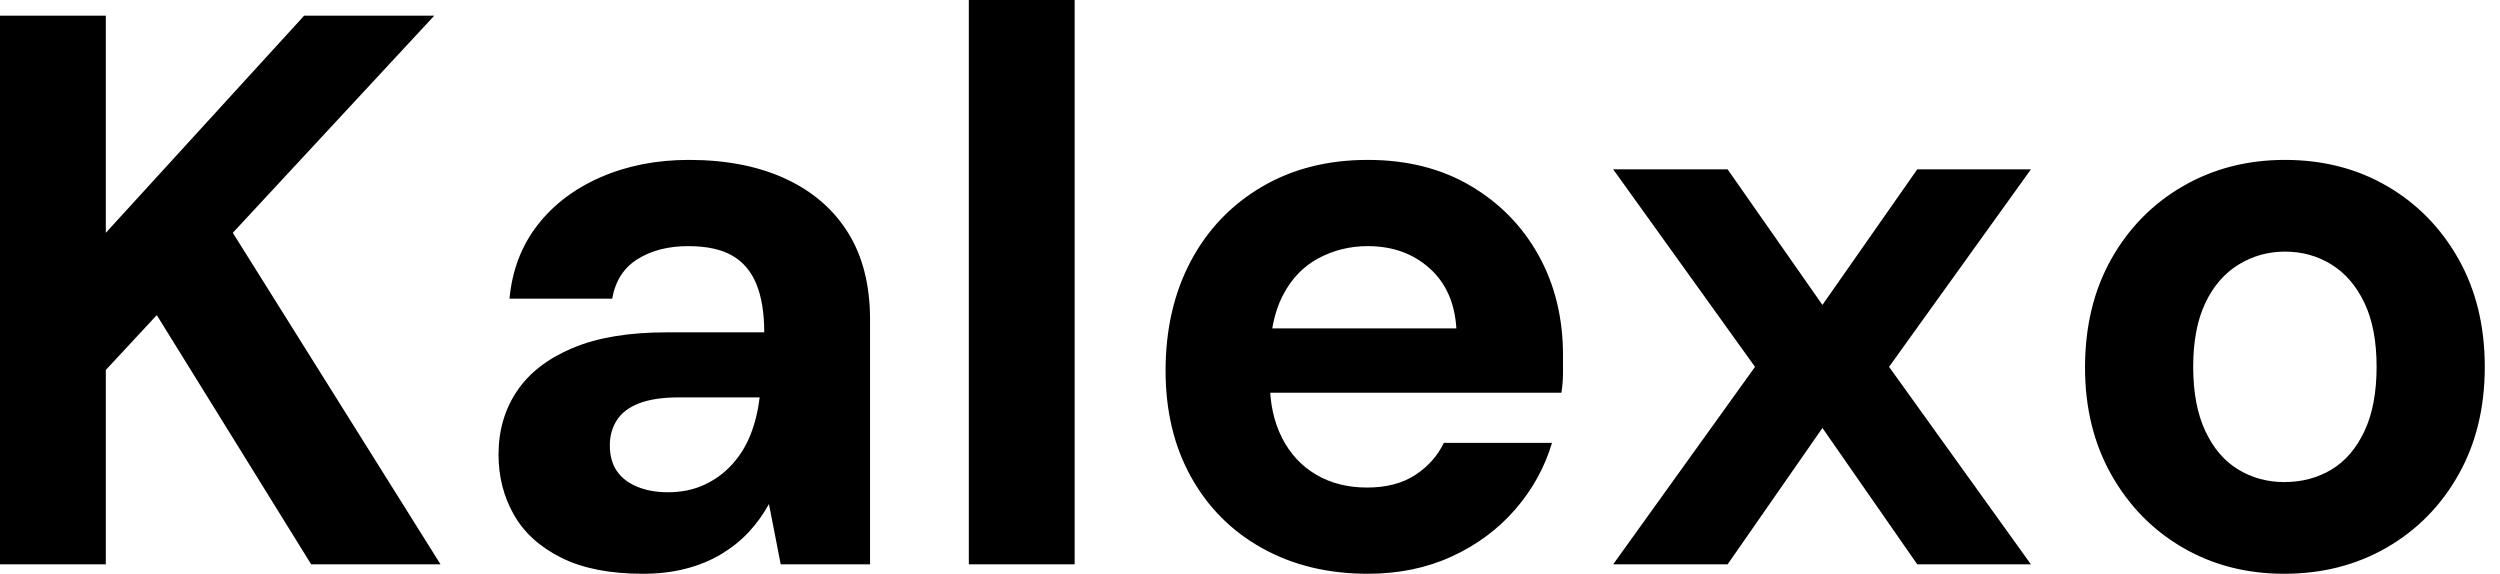 <svg baseProfile="full" height="28" version="1.1" viewBox="0 0 122 28" width="122" xmlns="http://www.w3.org/2000/svg" xmlns:ev="http://www.w3.org/2001/xml-events" xmlns:xlink="http://www.w3.org/1999/xlink"><defs /><g><path d="M2.639 27.541V0.765H7.803V11.361L17.481 0.765H23.831L14.0 11.361L24.137 27.541H17.825L10.29 15.377L7.803 18.055V27.541Z M34.005 28Q31.596 28 30.027 27.216Q28.459 26.432 27.713 25.112Q26.967 23.792 26.967 22.186Q26.967 20.426 27.866 19.087Q28.765 17.749 30.582 16.984Q32.399 16.219 35.153 16.219H39.934Q39.934 14.803 39.552 13.866Q39.169 12.929 38.366 12.47Q37.563 12.011 36.224 12.011Q34.77 12.011 33.757 12.642Q32.743 13.273 32.514 14.574H27.503Q27.694 12.508 28.861 10.997Q30.027 9.486 31.959 8.645Q33.891 7.803 36.262 7.803Q38.978 7.803 40.967 8.721Q42.956 9.639 44.027 11.361Q45.098 13.082 45.098 15.607V27.541H40.738L40.164 24.596Q39.743 25.361 39.169 25.973Q38.596 26.585 37.831 27.044Q37.066 27.503 36.109 27.751Q35.153 28 34.005 28ZM35.23 24.022Q36.224 24.022 37.008 23.658Q37.792 23.295 38.366 22.664Q38.94 22.033 39.265 21.21Q39.59 20.388 39.705 19.432V19.393H35.765Q34.579 19.393 33.833 19.68Q33.087 19.967 32.743 20.503Q32.399 21.038 32.399 21.727Q32.399 22.492 32.743 22.989Q33.087 23.486 33.738 23.754Q34.388 24.022 35.23 24.022Z M49.918 27.541V0.0H55.082V27.541Z M69.388 28Q66.481 28 64.243 26.757Q62.005 25.514 60.762 23.276Q59.519 21.038 59.519 18.093Q59.519 15.071 60.743 12.757Q61.967 10.443 64.205 9.123Q66.443 7.803 69.388 7.803Q72.257 7.803 74.399 9.066Q76.541 10.328 77.727 12.47Q78.913 14.612 78.913 17.328Q78.913 17.71 78.913 18.189Q78.913 18.667 78.836 19.164H63.191V16.027H73.71Q73.596 14.153 72.391 13.082Q71.186 12.011 69.388 12.011Q68.087 12.011 66.978 12.604Q65.869 13.197 65.238 14.421Q64.607 15.645 64.607 17.519V18.628Q64.607 20.197 65.199 21.363Q65.792 22.53 66.863 23.161Q67.934 23.792 69.35 23.792Q70.765 23.792 71.702 23.18Q72.639 22.568 73.098 21.612H78.377Q77.842 23.41 76.579 24.863Q75.317 26.317 73.481 27.158Q71.645 28 69.388 28Z M81.361 27.541 88.284 17.902 81.361 8.262H86.945L91.574 14.88L96.202 8.262H101.749L94.825 17.902L101.749 27.541H96.202L91.574 20.885L86.945 27.541Z M114.104 28Q111.35 28 109.15 26.719Q106.951 25.437 105.669 23.161Q104.388 20.885 104.388 17.94Q104.388 14.918 105.669 12.642Q106.951 10.366 109.169 9.085Q111.388 7.803 114.142 7.803Q116.934 7.803 119.134 9.085Q121.333 10.366 122.615 12.642Q123.896 14.918 123.896 17.902Q123.896 20.885 122.615 23.161Q121.333 25.437 119.115 26.719Q116.896 28 114.104 28ZM114.104 23.525Q115.404 23.525 116.418 22.913Q117.432 22.301 118.025 21.038Q118.617 19.776 118.617 17.902Q118.617 16.027 118.025 14.784Q117.432 13.541 116.418 12.91Q115.404 12.279 114.142 12.279Q112.918 12.279 111.885 12.91Q110.852 13.541 110.26 14.784Q109.667 16.027 109.667 17.902Q109.667 19.776 110.26 21.038Q110.852 22.301 111.866 22.913Q112.88 23.525 114.104 23.525Z " fill="rgb(0,0,0)" transform="translate(-2.639, 0)" /></g></svg>